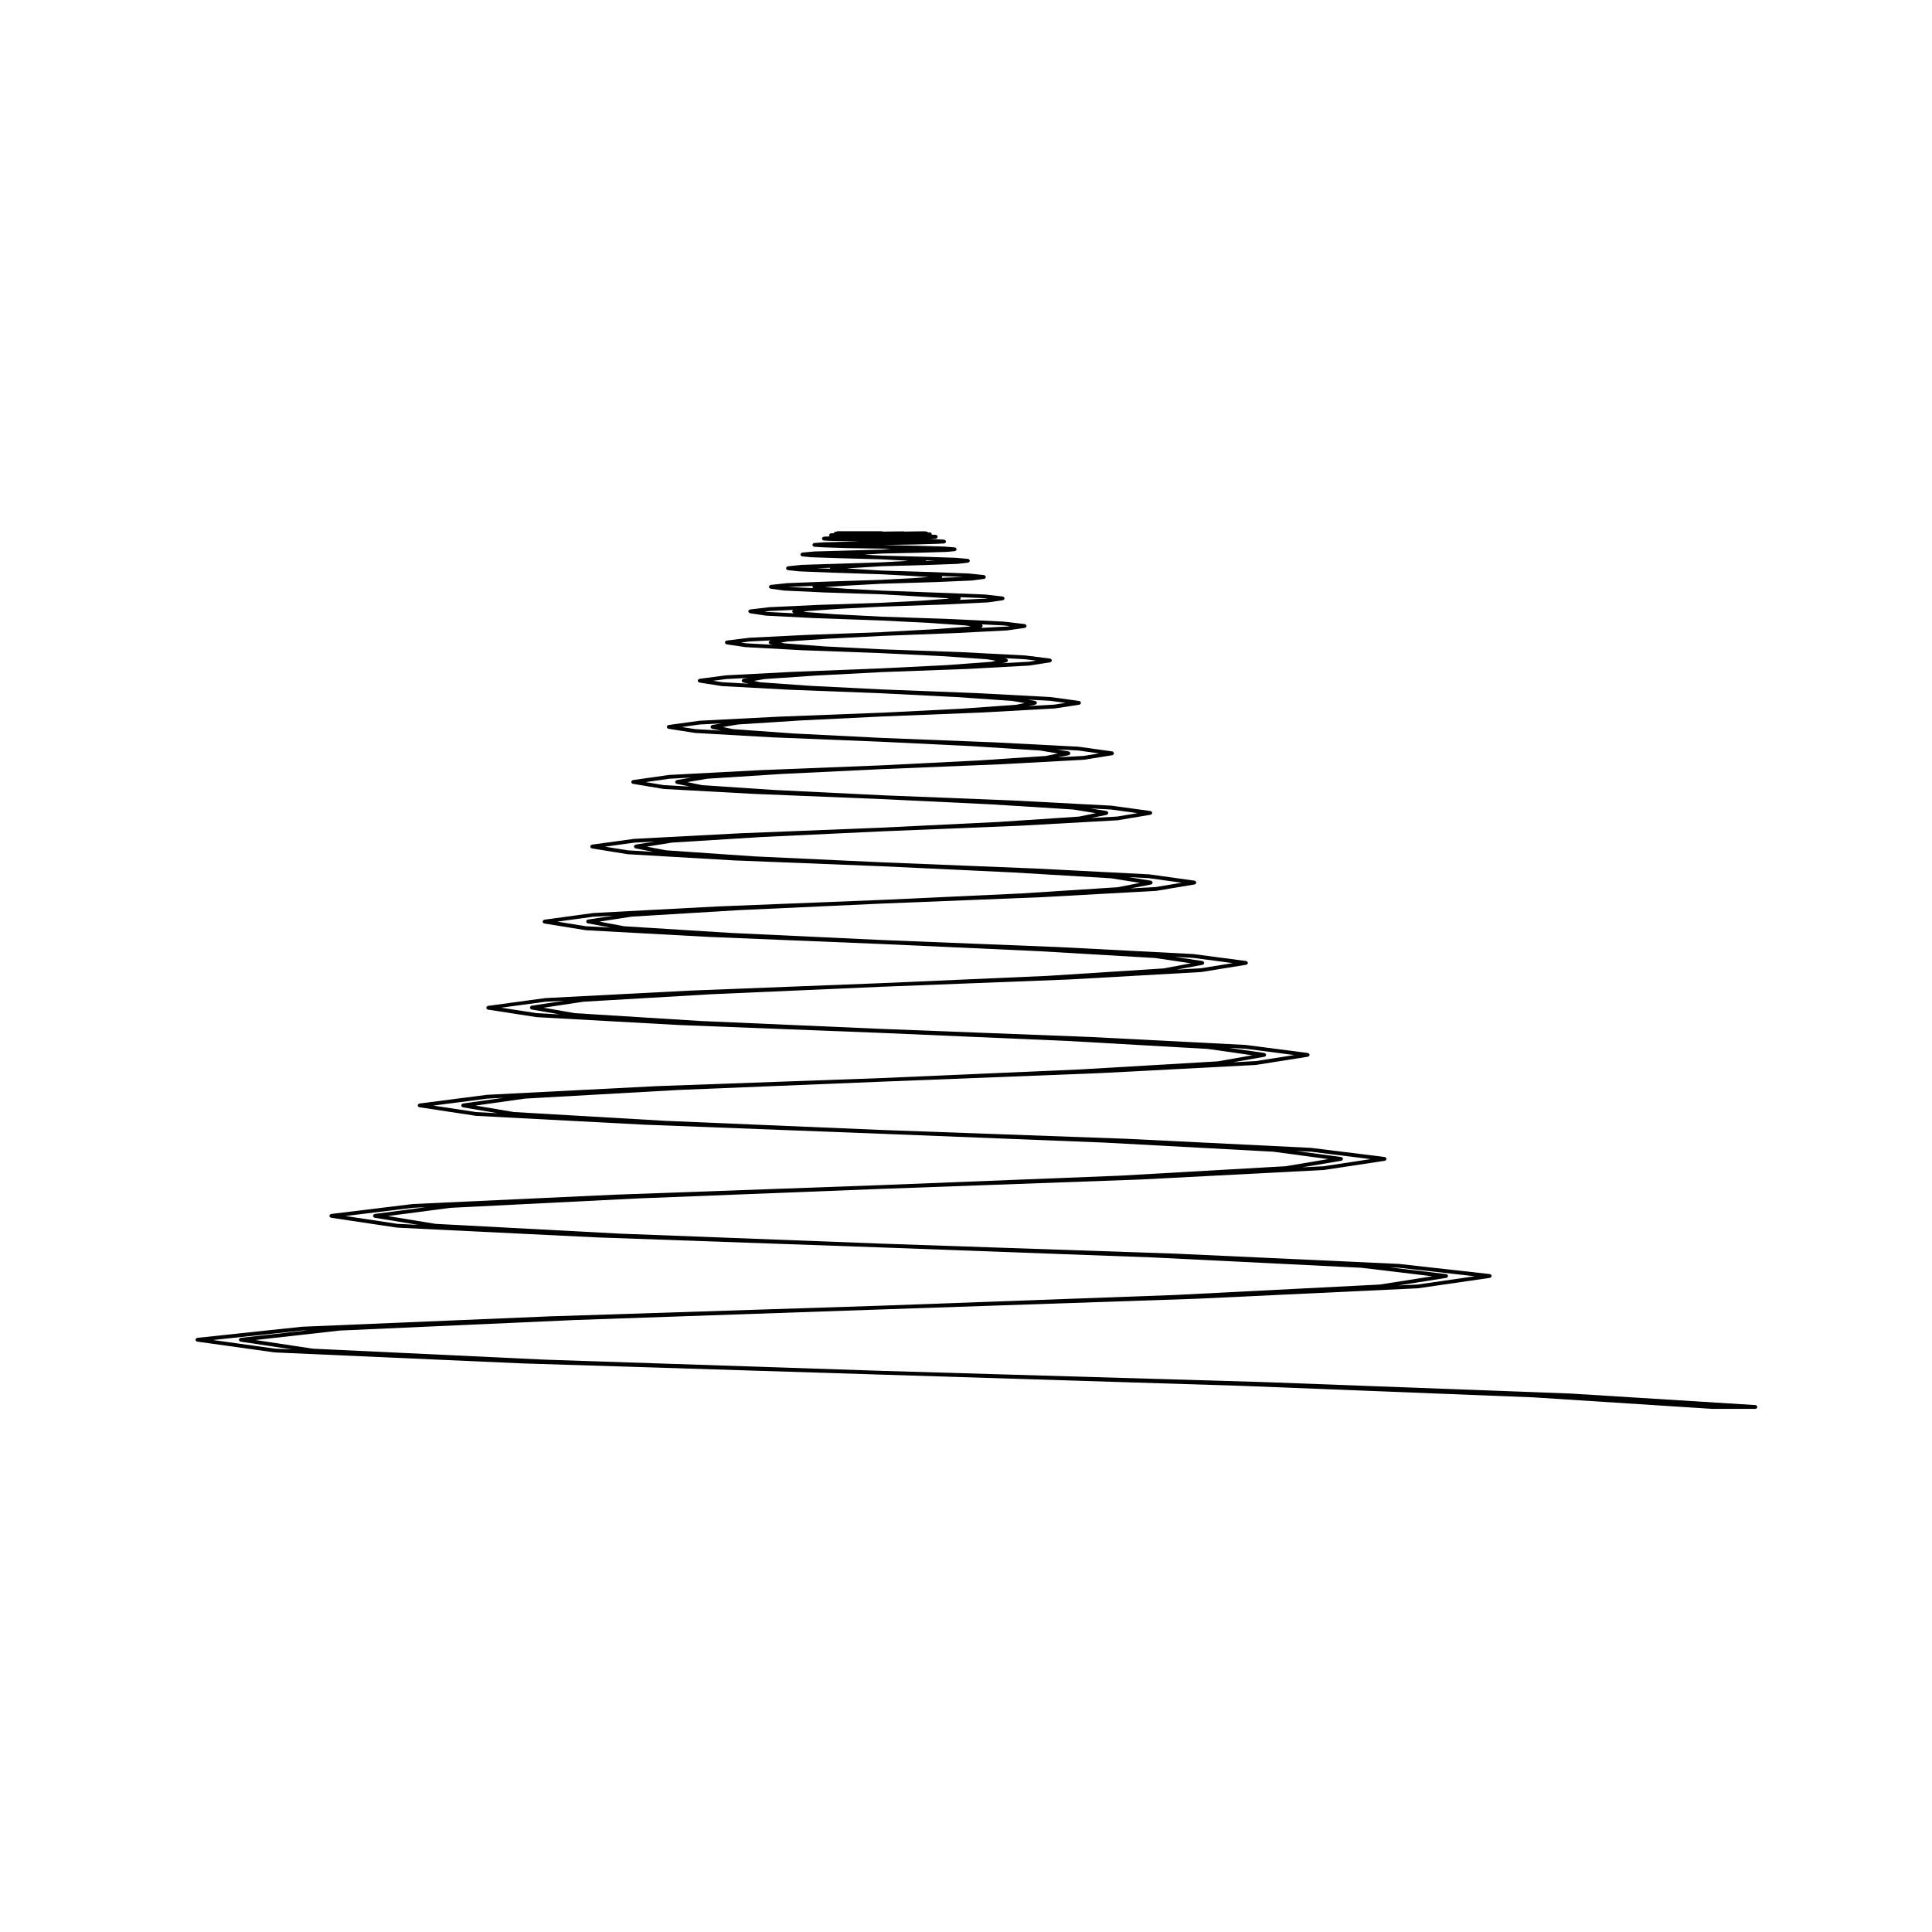<?xml version="1.0" encoding="UTF-8"?>
<!-- Uploaded to: ICON Repo, www.iconrepo.com, Generator: ICON Repo Mixer Tools -->
<svg fill="#000000" width="800px" height="800px" version="1.1" viewBox="144 144 512 512" xmlns="http://www.w3.org/2000/svg">
 <path d="m609.57 516.53c-0.051-0.055-0.117-0.07-0.188-0.098-0.051-0.023-0.086-0.066-0.141-0.074h-0.039l-48.777-3.043h-0.004s-0.004-0.004-0.012-0.004l-81.477-3.047-101.24-2.973-89.473-2.977-61.324-2.902-15.199-2.293 22.355-2.508 62.531-2.801 81.117-2.801 83.527-2.832h0.012l58.516-2.766h0.012c0.012 0 0.023 0 0.039-0.004l19.055-2.762c0.047-0.012 0.066-0.051 0.105-0.059 0.07-0.031 0.137-0.059 0.188-0.109 0.039-0.047 0.051-0.086 0.07-0.137 0.02-0.047 0.07-0.082 0.07-0.133 0.004-0.023-0.016-0.039-0.02-0.066 0-0.023 0.02-0.047 0.02-0.066-0.012-0.051-0.051-0.07-0.07-0.105-0.031-0.07-0.051-0.121-0.102-0.172-0.051-0.035-0.09-0.055-0.141-0.074-0.047-0.023-0.082-0.07-0.133-0.082l-24.016-2.684h-0.016c-0.012 0-0.012-0.004-0.02-0.004l-59.305-2.727s-0.004 0-0.004 0.004v-0.004l-77.758-2.648-0.031-0.004-69.535-2.656-48.766-2.59-12.605-2.062 16.523-2.176 49.414-2.481 64.965-2.551h0.023l68.582-2.481h0.012l48.496-2.519h0.004c0.016 0 0.023 0 0.047-0.004l16.152-2.438c0.047-0.004 0.066-0.047 0.105-0.066 0.07-0.031 0.125-0.051 0.176-0.105 0.039-0.039 0.055-0.09 0.082-0.137 0.02-0.051 0.059-0.082 0.066-0.125 0.004-0.023-0.016-0.039-0.016-0.07 0-0.02 0.02-0.039 0.016-0.07-0.004-0.051-0.055-0.082-0.074-0.121-0.02-0.055-0.039-0.102-0.082-0.141-0.051-0.051-0.105-0.07-0.176-0.102-0.039-0.012-0.066-0.055-0.105-0.059l-19.48-2.414c-0.012 0-0.012 0.004-0.02 0.004-0.004-0.004-0.012-0.012-0.02-0.012l-49.02-2.414h-0.012l-64.73-2.332h-0.02l-57.176-2.414c-0.004 0-0.004 0.004-0.004 0.004l-40.336-2.344-10.168-1.711 13.109-1.844 40.738-2.297h0.02l53.816-2.195h0.02l57.969-2.273h0.004l41.125-2.156h0.012c0.012-0.004 0.031-0.004 0.039-0.012l13.75-2.168c0.039 0 0.059-0.039 0.102-0.055 0.07-0.031 0.137-0.055 0.188-0.109 0.039-0.039 0.051-0.09 0.07-0.137 0.02-0.047 0.059-0.082 0.07-0.125 0-0.023-0.02-0.039-0.02-0.07s0.02-0.047 0.02-0.07c-0.012-0.051-0.051-0.074-0.07-0.117-0.023-0.055-0.047-0.102-0.09-0.145-0.051-0.051-0.105-0.074-0.176-0.102-0.039-0.02-0.059-0.055-0.102-0.059l-16.402-2.125c-0.012 0-0.016 0.004-0.02 0.004-0.012 0-0.012-0.012-0.02-0.012l-41.484-2.125v0l-54.957-2.125h-0.02l-47.758-2.086v0.004l-33.676-2.098-8.207-1.441 10.531-1.586 34.016-1.988h0.023l45.062-1.98h0.02l49.496-1.918h0.012l35.117-1.98h0.004 0.02 0.012c0.016-0.004 0.031-0.004 0.051-0.012l11.836-1.918c0.039-0.004 0.059-0.039 0.098-0.059 0.07-0.031 0.137-0.055 0.188-0.105 0.035-0.047 0.051-0.09 0.07-0.137 0.02-0.039 0.059-0.074 0.07-0.121 0-0.023-0.02-0.047-0.02-0.074 0-0.031 0.02-0.051 0.02-0.074-0.012-0.047-0.051-0.066-0.07-0.105-0.023-0.066-0.051-0.109-0.102-0.16-0.051-0.047-0.102-0.066-0.156-0.09-0.039-0.016-0.059-0.055-0.105-0.066l-13.961-1.84c-0.004 0-0.016 0.004-0.016 0.004-0.012 0-0.02-0.012-0.023-0.012l-35.5-1.84h-0.012l-47.016-1.879h-0.02l-40.027-1.879h-0.02l-28.277-1.77-6.539-1.223 8.516-1.32 28.496-1.727h0.02l37.836-1.738h0.016l42.457-1.699h0.012l30.148-1.668c0.031 0 0.059-0.004 0.09-0.004l10.168-1.703c0.039-0.004 0.059-0.039 0.09-0.059 0.074-0.031 0.137-0.055 0.188-0.109 0.039-0.039 0.051-0.086 0.07-0.133 0.02-0.039 0.059-0.07 0.07-0.117 0-0.031-0.02-0.051-0.02-0.082s0.02-0.051 0.02-0.082c-0.012-0.039-0.051-0.07-0.07-0.105-0.023-0.055-0.051-0.102-0.09-0.145-0.051-0.047-0.102-0.07-0.168-0.098-0.039-0.016-0.059-0.055-0.105-0.066l-11.965-1.668c-0.012 0-0.02 0.004-0.023 0.004-0.004 0-0.016-0.012-0.023-0.012l-30.496-1.562-0.004 0.004c-0.004 0-0.004-0.004-0.004-0.004l-40.316-1.629h-0.031l-33.582-1.562v0.004l-23.684-1.629-5.039-0.973 6.731-1.074 23.879-1.48h0.031l31.664-1.492 0.031-0.004 36.457-1.484h0.004l25.902-1.445h0.004c0.023 0 0.051 0 0.082-0.012l8.715-1.457c0.039-0.004 0.059-0.039 0.098-0.059 0.074-0.031 0.133-0.059 0.18-0.109 0.039-0.039 0.051-0.086 0.07-0.133 0.02-0.039 0.059-0.07 0.07-0.117 0-0.031-0.02-0.051-0.02-0.082s0.02-0.051 0.02-0.082c-0.012-0.047-0.051-0.07-0.07-0.109-0.023-0.055-0.039-0.098-0.082-0.133-0.055-0.059-0.109-0.09-0.188-0.105-0.035-0.02-0.059-0.055-0.102-0.059l-10.344-1.414c-0.004 0-0.012 0.012-0.02 0.004-0.012 0-0.012-0.012-0.02-0.012l-26.145-1.375s0 0.004-0.004 0.004l-0.004-0.004-34.605-1.379-0.031-0.004-28.051-1.375c-0.004 0-0.004 0.004-0.012 0.004l-19.629-1.309-3.879-0.797 5.285-0.902 19.906-1.27h0.031l26.348-1.273h0.023l31.285-1.281h0.012l22.207-1.199h0.012c0.012-0.004 0.031-0.004 0.047-0.012l7.473-1.199c0.039-0.012 0.059-0.051 0.098-0.059 0.074-0.031 0.133-0.059 0.18-0.117 0.039-0.039 0.055-0.082 0.082-0.125 0.02-0.051 0.059-0.082 0.066-0.125 0.004-0.031-0.02-0.051-0.02-0.074 0-0.023 0.023-0.047 0.016-0.074-0.004-0.039-0.047-0.066-0.059-0.102-0.031-0.07-0.051-0.117-0.105-0.168-0.047-0.047-0.098-0.07-0.156-0.09-0.039-0.02-0.066-0.059-0.105-0.066l-8.855-1.238c-0.012-0.004-0.016 0.004-0.02 0.004-0.012 0-0.02-0.012-0.023-0.012l-22.418-1.164s0 0.004-0.004 0.004l-0.004-0.004-29.699-1.168h-0.02l-23.199-1.168v0.004l-16.273-1.168-2.695-0.551 3.965-0.68 16.473-1.059h0.02l21.719-1.062h0.02l26.758-1.062c0.004 0 0.004-0.004 0.012-0.004l18.957-1.059h0.004c0.004 0 0.012-0.004 0.02-0.004h0.004 0.051l6.449-0.992c0.039 0 0.059-0.039 0.098-0.055 0.074-0.023 0.137-0.055 0.191-0.109 0.035-0.039 0.051-0.086 0.07-0.137 0.02-0.039 0.059-0.07 0.07-0.117 0-0.031-0.02-0.051-0.02-0.082 0-0.023 0.02-0.039 0.02-0.07-0.012-0.047-0.051-0.07-0.07-0.105-0.02-0.059-0.039-0.105-0.09-0.156-0.051-0.059-0.105-0.082-0.18-0.105-0.035-0.016-0.055-0.051-0.098-0.055l-7.617-1.031c-0.004 0-0.012 0.012-0.02 0.004-0.012 0-0.012-0.012-0.02-0.012l-19.172-1.023s0 0.004-0.004 0.004l-0.004-0.004-25.406-0.992h-0.02l-18.953-0.953v0.004l-13.312-0.953-1.715-0.363 2.848-0.484 13.422-0.918h0.031l17.68-0.926h0.016l22.859-0.848h0.012l16.156-0.887h0.031c0.02 0 0.035-0.004 0.051-0.012l5.422-0.848c0.039-0.012 0.066-0.051 0.102-0.059 0.07-0.031 0.137-0.059 0.188-0.117 0.039-0.039 0.051-0.09 0.07-0.137s0.059-0.074 0.07-0.121c0-0.023-0.02-0.047-0.02-0.07 0-0.023 0.02-0.047 0.02-0.074-0.012-0.051-0.051-0.082-0.07-0.121-0.031-0.047-0.039-0.098-0.082-0.133-0.051-0.059-0.117-0.09-0.195-0.105-0.039-0.016-0.059-0.051-0.098-0.055l-6.484-0.812c-0.004 0-0.012 0.004-0.016 0.004-0.012-0.004-0.012-0.012-0.02-0.012l-16.363-0.855s0 0.004-0.004 0.004c-0.004 0-0.004-0.004-0.004-0.004l-21.617-0.777h-0.02l-15.301-0.777h-0.02l-10.629-0.812-0.867-0.188 1.785-0.301 10.844-0.742h0.023l14.168-0.734 19.402-0.746h0.012l13.75-0.711h0.004c0.016 0 0.023 0 0.039-0.004l4.641-0.672c0.039-0.004 0.07-0.047 0.105-0.066 0.074-0.031 0.133-0.051 0.18-0.105 0.039-0.039 0.055-0.09 0.082-0.137 0.02-0.051 0.059-0.082 0.066-0.125 0.004-0.031-0.016-0.039-0.016-0.066 0-0.023 0.02-0.047 0.016-0.07-0.004-0.055-0.055-0.086-0.074-0.133-0.02-0.047-0.039-0.098-0.082-0.133-0.047-0.055-0.105-0.074-0.176-0.102-0.039-0.016-0.066-0.059-0.105-0.066l-5.492-0.641c-0.012 0-0.012 0.004-0.02 0.004-0.004-0.004-0.012-0.012-0.02-0.012l-13.887-0.676h-0.004l-18.395-0.637h-0.016l-12.188-0.621h-0.02l-8.359-0.637-0.242-0.059 1.082-0.18 8.504-0.594h0.031l11.117-0.57h0.02l16.414-0.559h0.012l11.688-0.57c0.016 0 0.031 0 0.047-0.004l3.894-0.562c0.047-0.012 0.066-0.051 0.105-0.059 0.07-0.031 0.137-0.059 0.188-0.109 0.039-0.047 0.051-0.09 0.07-0.141 0.02-0.047 0.066-0.082 0.07-0.125 0-0.02-0.02-0.039-0.02-0.059 0-0.031 0.02-0.047 0.02-0.07-0.012-0.051-0.051-0.07-0.07-0.109-0.031-0.066-0.051-0.109-0.102-0.16-0.051-0.039-0.098-0.059-0.145-0.086-0.051-0.02-0.082-0.066-0.125-0.07l-4.68-0.527c-0.004 0-0.012 0.004-0.016 0.004-0.012 0-0.016-0.012-0.02-0.012l-11.758-0.457h-0.004l-15.578-0.57-9.352-0.492h-0.02l-5.75-0.449 0.031-0.004 6.523-0.418h0.02 0.016l8.434-0.465h0.09 0.012 0.016l13.855-0.422h0.012l9.883-0.422h0.004c0.012 0 0.023 0 0.039-0.004l3.293-0.43c0.039-0.004 0.066-0.047 0.102-0.059 0.082-0.031 0.141-0.051 0.195-0.105 0.039-0.039 0.051-0.09 0.07-0.137 0.02-0.047 0.07-0.09 0.07-0.137 0.004-0.023-0.016-0.039-0.016-0.059 0-0.023 0.016-0.039 0.016-0.059-0.012-0.051-0.051-0.082-0.07-0.117-0.023-0.066-0.039-0.117-0.09-0.168-0.047-0.039-0.102-0.059-0.145-0.082-0.047-0.02-0.086-0.07-0.137-0.082l-3.977-0.422h-0.016c-0.004 0-0.012-0.004-0.016-0.004l-9.961-0.383v0l-13.121-0.395h-0.027l-0.066-0.004-6.926-0.414h-0.004l-2.297-0.172 2.969-0.172h0.004 0.031l6.238-0.383 0.055-0.004h0.012 0.016l11.73-0.316h0.012l8.289-0.312h0.012c0.012 0 0.02 0 0.031-0.004l2.766-0.324c0.051-0.004 0.07-0.047 0.105-0.059 0.074-0.031 0.141-0.055 0.195-0.105 0.039-0.047 0.051-0.098 0.07-0.141 0.02-0.047 0.07-0.09 0.07-0.145 0.004-0.02-0.012-0.031-0.016-0.051 0-0.02 0.016-0.031 0.016-0.051-0.004-0.051-0.051-0.082-0.07-0.121-0.031-0.066-0.047-0.121-0.102-0.172-0.051-0.051-0.102-0.059-0.168-0.09-0.039-0.016-0.07-0.059-0.121-0.059l-3.332-0.289c-0.004 0-0.012 0.012-0.012 0.004-0.012 0-0.012-0.004-0.016-0.004l-8.434-0.281h-0.004l-11.023-0.289h-0.016-0.004-0.012l-0.051-0.004-4.586-0.258 0.156-0.012h0.035l4.402-0.277 0.039-0.004h0.012 0.012l9.898-0.211 7.055-0.215h0.031l2.332-0.207c0.051-0.012 0.082-0.051 0.117-0.059 0.074-0.031 0.141-0.051 0.195-0.105 0.039-0.039 0.051-0.09 0.07-0.145 0.031-0.051 0.07-0.09 0.082-0.145 0-0.02-0.016-0.031-0.02-0.047 0-0.016 0.02-0.023 0.02-0.047-0.012-0.059-0.055-0.098-0.082-0.145-0.023-0.051-0.035-0.105-0.082-0.145-0.051-0.059-0.117-0.082-0.195-0.105-0.039-0.016-0.07-0.055-0.105-0.055l-2.805-0.215h-0.02v-0.004l-7.082-0.211h-0.004l-9.043-0.207 8.082-0.125h0.012l5.984-0.176h0.012l2.055-0.105c0.051 0 0.082-0.047 0.125-0.059 0.07-0.031 0.145-0.047 0.195-0.102 0.047-0.039 0.051-0.102 0.074-0.152 0.023-0.051 0.074-0.105 0.074-0.16 0-0.012-0.012-0.02-0.012-0.031 0-0.012 0.016-0.02 0.016-0.031-0.004-0.07-0.055-0.117-0.086-0.176-0.023-0.051-0.031-0.105-0.066-0.137-0.055-0.059-0.133-0.082-0.211-0.105-0.047-0.012-0.07-0.051-0.117-0.051l-0.023-0.004h-0.004-0.012l-2.371-0.141s0 0.004-0.004 0.004-0.004-0.004-0.012-0.004l-1.371-0.031 1.566-0.102h0.012 0.004 0.023c0.051-0.004 0.082-0.047 0.117-0.059 0.082-0.031 0.156-0.047 0.215-0.105 0.035-0.035 0.039-0.098 0.059-0.141 0.031-0.059 0.082-0.105 0.086-0.18 0-0.012-0.012-0.016-0.012-0.023 0-0.012 0.004-0.016 0.004-0.02 0-0.07-0.051-0.117-0.082-0.172-0.02-0.055-0.031-0.109-0.07-0.152-0.059-0.059-0.137-0.082-0.215-0.102-0.047-0.016-0.07-0.051-0.117-0.055l-1.113-0.035c0.012-0.039 0.039-0.059 0.039-0.102 0 0-0.004-0.004-0.004-0.012 0-0.004 0.004-0.012 0.004-0.012-0.004-0.09-0.059-0.152-0.102-0.223-0.023-0.035-0.023-0.086-0.059-0.109-0.09-0.09-0.207-0.145-0.344-0.145h-0.504c-0.102-0.117-0.227-0.211-0.383-0.211h-0.156c-0.059-0.023-0.102-0.07-0.168-0.07h-1.559-0.012l-4.004 0.066c-0.059-0.02-0.102-0.066-0.168-0.066h-0.004l-5.531 0.07-0.004-0.031-0.039-0.016c-0.051-0.023-0.102 0-0.145-0.012-0.039-0.012-0.07-0.047-0.105-0.047-0.004 0-0.012 0.004-0.02 0.004-0.004 0-0.012-0.004-0.02-0.004h-11.613c-0.133 0-0.246 0.055-0.332 0.137h-0.238c-0.07 0-0.117 0.047-0.176 0.074-0.051 0.023-0.109 0.023-0.156 0.07-0.07 0.066-0.102 0.156-0.121 0.258l-0.762 0.023c-0.051 0.004-0.082 0.047-0.117 0.055-0.09 0.023-0.168 0.039-0.227 0.105-0.031 0.031-0.031 0.074-0.051 0.109-0.039 0.07-0.09 0.137-0.098 0.223 0 0.004 0.004 0.012 0.004 0.016s-0.004 0.012-0.004 0.016c0.004 0.082 0.055 0.133 0.09 0.203 0.016 0.031 0.016 0.066 0.035 0.09l-1.527 0.074c-0.039 0.004-0.07 0.039-0.105 0.055-0.086 0.02-0.156 0.031-0.223 0.102-0.047 0.051-0.055 0.109-0.082 0.176-0.02 0.051-0.07 0.09-0.07 0.145 0 0.012 0.004 0.012 0.004 0.02 0 0.012-0.012 0.02-0.012 0.031 0.004 0.082 0.055 0.125 0.086 0.188 0.023 0.051 0.031 0.102 0.066 0.137 0.055 0.059 0.133 0.074 0.211 0.102 0.039 0.016 0.07 0.055 0.117 0.059h0.023 0.004 0.012l1.867 0.105h0.02l5.562 0.105 1.926 0.047-2.766 0.047h-0.004l-6.523 0.176s-0.004 0.004-0.012 0.004c0 0 0-0.004-0.012-0.004l-2.59 0.176h-0.031c-0.051 0.004-0.074 0.047-0.117 0.059-0.074 0.031-0.145 0.047-0.207 0.102-0.039 0.047-0.047 0.102-0.07 0.156-0.031 0.051-0.07 0.098-0.082 0.156 0 0.012 0.012 0.02 0.012 0.031 0 0.02-0.012 0.023-0.012 0.039 0.012 0.066 0.055 0.105 0.082 0.16 0.031 0.055 0.031 0.105 0.07 0.141 0.059 0.059 0.137 0.082 0.215 0.105 0.039 0.012 0.066 0.051 0.105 0.051l0.031 0.004h0.004l2.16 0.141h0.012 0.004l6.484 0.211h0.012l9.152 0.141h0.004 0.012 0.039l2.402 0.137-2.453 0.125-10.223 0.281-7.684 0.215c-0.012 0-0.012 0.004-0.02 0.004h-0.016l-3.117 0.289c-0.047 0-0.074 0.039-0.109 0.059-0.07 0.02-0.121 0.039-0.176 0.09-0.051 0.051-0.07 0.109-0.102 0.176-0.02 0.051-0.059 0.082-0.07 0.125 0 0.02 0.02 0.031 0.02 0.051 0 0.016-0.02 0.031-0.02 0.047 0.012 0.066 0.055 0.105 0.082 0.152 0.02 0.051 0.031 0.102 0.07 0.137 0.055 0.059 0.125 0.082 0.203 0.105 0.039 0.012 0.066 0.051 0.105 0.059l2.625 0.246h0.031l7.582 0.246h0.004l10.82 0.289 5.316 0.289h0.031l1.656 0.105-1.047 0.09s0-0.004-0.004-0.004l-5.949 0.316-12.105 0.387-9.133 0.289c-0.012 0.004-0.02 0.004-0.039 0.004l-3.613 0.383c-0.09 0.012-0.145 0.07-0.211 0.117-0.016 0.012-0.035 0.016-0.055 0.031-0.066 0.055-0.102 0.117-0.121 0.207-0.016 0.039-0.055 0.059-0.066 0.102 0 0.02 0.02 0.031 0.02 0.051 0 0.02-0.02 0.039-0.02 0.059 0.012 0.059 0.055 0.098 0.082 0.145 0.02 0.051 0.031 0.098 0.07 0.133 0.055 0.055 0.121 0.082 0.195 0.105 0.039 0.02 0.066 0.059 0.105 0.059l3.047 0.324h0.031l9.035 0.352h0.004l12.777 0.422 7.367 0.395h0.023l4.996 0.332-4.293 0.316h-0.023l-8.074 0.422-14.305 0.465h-0.004l-10.832 0.422c-0.012 0-0.012 0.004-0.02 0.004h-0.02l-4.254 0.465c-0.055 0.004-0.09 0.051-0.137 0.07-0.051 0.031-0.09 0.039-0.137 0.082-0.051 0.051-0.074 0.105-0.102 0.176-0.02 0.039-0.059 0.059-0.07 0.105 0 0.02 0.02 0.039 0.02 0.059-0.004 0.02-0.023 0.039-0.02 0.059 0 0.059 0.051 0.09 0.07 0.137s0.031 0.102 0.07 0.137c0.055 0.059 0.117 0.082 0.188 0.105 0.039 0.02 0.059 0.059 0.105 0.066l3.543 0.492c0.012 0.004 0.023 0.004 0.039 0.004l10.734 0.504h0.004l15.098 0.492h0.113l9.684 0.57h0.031 0.004l7.5 0.453 0.609 0.105-7.203 0.555h-0.02l-10.695 0.559h-0.012l-16.914 0.57h-0.012l-12.82 0.598c-0.004 0-0.012 0.004-0.02 0.012l-0.012-0.004-5.109 0.598c-0.047 0.004-0.07 0.051-0.109 0.066-0.066 0.023-0.109 0.047-0.16 0.098-0.051 0.039-0.07 0.09-0.09 0.145-0.02 0.051-0.07 0.07-0.074 0.117-0.004 0.031 0.016 0.051 0.016 0.07 0 0.031-0.02 0.039-0.016 0.07 0.004 0.051 0.047 0.082 0.066 0.121 0.023 0.055 0.039 0.105 0.082 0.141 0.051 0.059 0.105 0.082 0.176 0.105 0.039 0.02 0.059 0.059 0.105 0.066l4.254 0.641c0.012 0.004 0.031 0.004 0.039 0.004h0.012l12.711 0.641h0.012l17.859 0.641h0.02l12.617 0.637h0.02l9.613 0.672 1.309 0.211-0.438 0.102-9.527 0.711h-0.004l-13.457 0.734-0.121 0.004h-0.012l-0.023 0.016-19.957 0.734-15.094 0.746c-0.004 0-0.012 0.004-0.02 0.012-0.004 0-0.012-0.004-0.016-0.004l-5.984 0.742c-0.051 0.004-0.082 0.051-0.117 0.07-0.059 0.023-0.105 0.047-0.156 0.086-0.051 0.051-0.07 0.102-0.098 0.156-0.02 0.039-0.066 0.07-0.07 0.117-0.004 0.02 0.016 0.039 0.016 0.07 0 0.02-0.02 0.039-0.016 0.066 0.004 0.051 0.047 0.086 0.066 0.121 0.023 0.055 0.039 0.102 0.082 0.141 0.051 0.055 0.105 0.086 0.176 0.109 0.039 0.012 0.059 0.051 0.105 0.059l4.988 0.742c0.031 0.004 0.051 0.004 0.082 0.004l14.957 0.816h0.012l21.059 0.777h0.012l15.871 0.777h0.02l12.082 0.852 2.301 0.379-1.281 0.289-11.922 0.887-0.004-0.004-17.074 0.848-0.02 0.004-23.426 0.922h-0.004l-17.781 0.922c-0.004 0-0.016 0.012-0.023 0.012 0 0-0.012-0.004-0.016-0.004l-7.019 0.922c-0.047 0.004-0.066 0.039-0.102 0.059-0.074 0.023-0.133 0.051-0.18 0.102-0.039 0.051-0.059 0.098-0.086 0.145-0.016 0.047-0.059 0.07-0.066 0.117-0.012 0.023 0.016 0.047 0.016 0.07 0 0.031-0.023 0.051-0.02 0.074 0.004 0.055 0.047 0.086 0.066 0.121 0.031 0.051 0.039 0.102 0.074 0.137 0.055 0.059 0.109 0.086 0.191 0.109 0.031 0.016 0.051 0.055 0.09 0.055l5.926 0.926c0.016 0.004 0.031 0.012 0.051 0.012h0.031l17.574 0.953h0.012l24.707 0.953h0.012l19.629 0.992h0.02l14.879 1.02 3.367 0.574-2.168 0.449-14.723 1.059-21.008 1.062-0.023-0.012-27.461 1.062-20.762 1.062c-0.012 0-0.02 0.012-0.023 0.012-0.004 0-0.016-0.004-0.023-0.004l-8.219 1.137c-0.039 0.004-0.059 0.039-0.09 0.055-0.082 0.023-0.141 0.055-0.195 0.109-0.035 0.039-0.051 0.086-0.07 0.133-0.02 0.047-0.066 0.074-0.07 0.121-0.012 0.023 0.016 0.047 0.016 0.07 0 0.031-0.023 0.051-0.02 0.082 0.004 0.051 0.047 0.082 0.066 0.117 0.023 0.051 0.039 0.102 0.082 0.137 0.051 0.059 0.109 0.09 0.188 0.109 0.031 0.016 0.051 0.055 0.09 0.055l6.949 1.094c0.016 0.004 0.031 0.012 0.051 0.012h0.004 0.023l20.516 1.168h0.012l28.949 1.168h0.02l23.949 1.168h0.02l18.066 1.16 4.676 0.785-3.266 0.66-17.93 1.199c-0.004 0-0.004-0.004-0.012-0.004l-25.504 1.281-0.02 0.004-32.109 1.27h-0.004l-24.227 1.273c-0.004 0-0.016 0.012-0.023 0.012-0.012 0.004-0.012-0.004-0.02-0.004l-9.531 1.352c-0.047 0.004-0.066 0.047-0.102 0.059-0.07 0.023-0.121 0.051-0.172 0.102-0.047 0.051-0.066 0.098-0.09 0.145-0.02 0.039-0.059 0.07-0.07 0.105 0 0.031 0.02 0.051 0.02 0.082s-0.023 0.051-0.02 0.082c0.012 0.051 0.051 0.082 0.07 0.117 0.02 0.051 0.031 0.098 0.07 0.133 0.051 0.059 0.109 0.086 0.188 0.109 0.031 0.02 0.051 0.055 0.09 0.059l8.082 1.352c0.031 0.012 0.055 0.012 0.082 0.012h0.004l23.992 1.309h0.004l33.77 1.375h0.02l28.867 1.387h0.031l21.824 1.371 6.012 0.973-4.438 0.902-21.617 1.445v-0.004l-30.684 1.492h-0.023l-37.418 1.492h-0.004l-28.234 1.484c-0.004 0-0.016 0.012-0.023 0.012-0.004 0.004-0.012-0.004-0.02-0.004l-11.09 1.527c-0.047 0.012-0.07 0.051-0.105 0.07-0.059 0.02-0.102 0.039-0.145 0.082-0.051 0.055-0.082 0.105-0.105 0.176-0.016 0.035-0.055 0.055-0.059 0.102-0.012 0.023 0.016 0.047 0.016 0.07 0 0.031-0.023 0.051-0.02 0.082 0.004 0.051 0.047 0.082 0.066 0.117 0.023 0.051 0.039 0.098 0.074 0.137 0.055 0.059 0.109 0.086 0.191 0.109 0.031 0.016 0.051 0.055 0.09 0.055l9.465 1.527h0.051 0.012s0.012 0.004 0.02 0.004l27.918 1.629h0.012l39.344 1.562h0.012l34.578 1.629h0.02 0.004l26.148 1.559 7.664 1.219-5.836 1.148-25.875 1.668c-0.004 0-0.004-0.004-0.004-0.004l-36.699 1.699h-0.016l-43.59 1.738v0.004s0-0.004-0.004-0.004l-32.844 1.734c-0.012 0-0.012 0.012-0.02 0.012-0.012 0-0.016-0.004-0.02-0.004l-12.969 1.773c-0.051 0.012-0.074 0.051-0.117 0.07-0.051 0.023-0.09 0.039-0.133 0.082-0.055 0.051-0.086 0.105-0.109 0.176-0.016 0.031-0.055 0.051-0.059 0.098-0.012 0.023 0.016 0.047 0.016 0.074 0 0.031-0.023 0.051-0.02 0.082 0.004 0.051 0.047 0.082 0.066 0.117 0.023 0.051 0.039 0.102 0.074 0.137 0.055 0.055 0.109 0.082 0.188 0.105 0.035 0.02 0.055 0.055 0.098 0.059l10.984 1.773c0.031 0.012 0.055 0.012 0.082 0.012h0.004l32.562 1.773h0.004l45.805 1.879h0.035l41.238 1.879h0.02 0.004l31.172 1.832 9.48 1.402-7.273 1.359-30.879 1.98s0-0.004-0.004-0.004l-43.75 1.918h-0.02l-50.809 1.98h-0.012l-38.363 1.988c-0.012 0-0.012 0.012-0.02 0.012-0.012 0.004-0.016-0.004-0.02-0.004l-15.164 2.055c-0.039 0.004-0.059 0.039-0.098 0.059-0.074 0.02-0.125 0.047-0.18 0.102-0.039 0.051-0.059 0.102-0.09 0.156-0.016 0.039-0.055 0.066-0.059 0.105-0.012 0.031 0.016 0.047 0.016 0.07 0 0.031-0.023 0.051-0.02 0.082 0.004 0.051 0.047 0.082 0.066 0.117 0.031 0.055 0.039 0.102 0.082 0.137 0.051 0.059 0.109 0.09 0.188 0.109 0.039 0.016 0.055 0.055 0.098 0.055l12.82 1.98c0.016 0.004 0.035 0.012 0.051 0.012h0.004 0.02 0.004l37.941 2.098h0.004l53.543 2.086h0.02l49.168 2.125h0.02 0.004l37.23 2.121 11.75 1.676-9.164 1.613-36.781 2.156c-0.004 0-0.004-0.004-0.004-0.004l-52.215 2.273-59.66 2.141v0.004-0.004l-45.023 2.301c-0.012 0-0.012 0.012-0.02 0.012-0.012 0-0.012-0.004-0.02-0.004l-17.852 2.301c-0.039 0.004-0.059 0.039-0.09 0.051-0.086 0.031-0.145 0.051-0.207 0.117-0.039 0.039-0.051 0.082-0.07 0.125-0.02 0.047-0.066 0.082-0.07 0.125-0.012 0.023 0.016 0.047 0.016 0.07-0.004 0.031-0.023 0.047-0.02 0.07 0.004 0.055 0.047 0.09 0.066 0.125 0.031 0.051 0.039 0.102 0.082 0.137 0.051 0.059 0.109 0.086 0.188 0.109 0.035 0.016 0.055 0.055 0.098 0.055l14.918 2.262c0.016 0.004 0.023 0.004 0.047 0.012h0.004l44.598 2.344h0.004l62.926 2.414h0.027l58.938 2.332 44.77 2.414 14.641 1.961-11.309 1.891-44.188 2.519c-0.004 0-0.004-0.004-0.012-0.004l-62.84 2.481-0.031 0.004-70.676 2.543h-0.004l-53.664 2.481c-0.012 0-0.012 0.012-0.02 0.012-0.012 0-0.012-0.004-0.02-0.004l-21.508 2.625c-0.055 0.004-0.086 0.055-0.121 0.074-0.059 0.02-0.102 0.039-0.145 0.082-0.051 0.051-0.07 0.102-0.102 0.168-0.02 0.039-0.059 0.059-0.07 0.105 0 0.02 0.02 0.039 0.02 0.07 0 0.02-0.02 0.039-0.02 0.066 0.004 0.055 0.051 0.086 0.07 0.121 0.02 0.055 0.031 0.102 0.07 0.141 0.051 0.055 0.117 0.086 0.188 0.109 0.039 0.012 0.059 0.051 0.102 0.059l17.508 2.625c0.012 0.004 0.031 0.004 0.039 0.004h0.012l53.098 2.59h0.012l75.25 2.656h0.031l72.008 2.656 55.047 2.727h0.012l18.844 2.254-13.934 2.191-54.23 2.766-77.746 2.832-86.934 2.801-0.027-0.012-66.773 2.801c-0.012 0-0.012 0.004-0.02 0.004h-0.012l-27.668 2.941c-0.047 0-0.07 0.047-0.105 0.059-0.07 0.031-0.125 0.047-0.176 0.102-0.047 0.039-0.059 0.098-0.09 0.145-0.02 0.051-0.059 0.082-0.07 0.125 0 0.02 0.02 0.039 0.02 0.059-0.004 0.02-0.023 0.039-0.02 0.059 0 0.059 0.051 0.09 0.07 0.137 0.02 0.047 0.031 0.102 0.07 0.137 0.051 0.059 0.117 0.082 0.188 0.105 0.039 0.02 0.059 0.059 0.105 0.066l20.547 2.863c0.012 0.004 0.031 0.004 0.039 0.004h0.004l65.57 2.906h0.012l95.211 2.977h0.039l95.426 2.973 77.223 3.047h0.02l47.262 3.043c0.012 0.004 0.02 0.004 0.031 0.004h11.582c0.137 0 0.258-0.055 0.348-0.141 0.035-0.039 0.035-0.09 0.066-0.133 0.035-0.066 0.09-0.117 0.09-0.195v-0.016c0-0.012 0.004-0.012 0.004-0.02 0-0.07-0.051-0.117-0.074-0.176-0.027-0.051-0.039-0.109-0.074-0.148zm-392.68-15.121-16.453-2.289 23.566-2.508 1.57-0.07-17.82 2.004c-0.051 0-0.082 0.051-0.121 0.07-0.055 0.02-0.105 0.039-0.152 0.082-0.051 0.051-0.07 0.105-0.102 0.168-0.02 0.039-0.059 0.07-0.07 0.105 0 0.031 0.02 0.047 0.02 0.07 0 0.02-0.023 0.039-0.02 0.066 0 0.055 0.051 0.086 0.07 0.133 0.02 0.047 0.031 0.102 0.07 0.137 0.051 0.059 0.109 0.082 0.188 0.105 0.039 0.02 0.059 0.059 0.102 0.066l13.703 2.062zm310.43-18.762c0.039-0.012 0.059-0.051 0.102-0.059 0.07-0.031 0.125-0.059 0.18-0.117 0.035-0.039 0.055-0.09 0.074-0.137 0.02-0.047 0.059-0.082 0.066-0.125 0.004-0.02-0.016-0.039-0.02-0.07 0-0.02 0.023-0.039 0.016-0.07-0.004-0.051-0.051-0.082-0.07-0.117-0.02-0.051-0.039-0.102-0.082-0.137-0.051-0.059-0.117-0.086-0.191-0.105-0.035-0.012-0.055-0.051-0.098-0.055l-15.074-1.805 2.5 0.117 20.102 2.254-15.145 2.191-5.109 0.242zm-277.97-14.316-13.805-2.074 17.785-2.168 3.492-0.16-13.543 1.785c-0.051 0.004-0.074 0.051-0.117 0.07-0.055 0.023-0.098 0.047-0.141 0.086-0.051 0.051-0.082 0.102-0.105 0.168-0.016 0.039-0.055 0.059-0.059 0.102-0.012 0.031 0.016 0.051 0.016 0.074 0 0.023-0.023 0.047-0.02 0.074 0.004 0.051 0.047 0.082 0.066 0.117 0.02 0.055 0.039 0.102 0.082 0.137 0.051 0.059 0.105 0.09 0.176 0.117 0.039 0.012 0.059 0.051 0.102 0.059l11.527 1.883zm250.13-16.719c0.039-0.004 0.059-0.039 0.098-0.059 0.074-0.031 0.133-0.059 0.18-0.105 0.039-0.047 0.051-0.09 0.074-0.137 0.016-0.051 0.055-0.074 0.066-0.121 0-0.023-0.02-0.047-0.02-0.074 0-0.031 0.02-0.051 0.02-0.082-0.012-0.047-0.051-0.07-0.07-0.105-0.031-0.059-0.051-0.102-0.09-0.145-0.051-0.051-0.105-0.07-0.176-0.102-0.035-0.016-0.059-0.055-0.102-0.059l-11.941-1.598 3.91 0.191h0.004l15.801 1.961-12.496 1.891-5.656 0.293zm-229.32-12.902-11.324-1.719 14.262-1.84 4.352-0.227-10.797 1.527c-0.047 0.012-0.07 0.051-0.105 0.059-0.059 0.031-0.105 0.051-0.145 0.098-0.055 0.051-0.082 0.105-0.105 0.16-0.016 0.039-0.055 0.059-0.059 0.102-0.012 0.031 0.016 0.051 0.016 0.082s-0.023 0.051-0.02 0.082c0.004 0.051 0.047 0.082 0.066 0.117 0.02 0.051 0.039 0.098 0.074 0.133 0.055 0.059 0.109 0.086 0.18 0.109 0.039 0.02 0.059 0.055 0.102 0.059l9.25 1.566zm208.95-14.66c0.039-0.004 0.059-0.039 0.102-0.059 0.07-0.031 0.125-0.059 0.176-0.109 0.039-0.047 0.051-0.086 0.074-0.133 0.016-0.039 0.055-0.07 0.066-0.117 0.004-0.031-0.02-0.051-0.02-0.082s0.02-0.051 0.02-0.082c-0.012-0.047-0.051-0.066-0.07-0.102-0.023-0.07-0.051-0.117-0.102-0.16-0.051-0.047-0.09-0.066-0.145-0.086-0.039-0.02-0.07-0.059-0.109-0.07l-9.453-1.352 4.465 0.227 12.887 1.672-10.23 1.605-6.051 0.316zm-192.91-11.555-9.367-1.445 11.684-1.582 5.047-0.266-8.707 1.32c-0.047 0.012-0.07 0.051-0.105 0.07-0.055 0.02-0.102 0.039-0.137 0.086-0.059 0.051-0.086 0.102-0.109 0.16-0.016 0.039-0.055 0.059-0.066 0.102 0 0.031 0.02 0.051 0.02 0.082s-0.023 0.055-0.02 0.086c0.012 0.047 0.051 0.074 0.07 0.109 0.02 0.051 0.031 0.09 0.07 0.133 0.051 0.055 0.105 0.086 0.188 0.109 0.031 0.02 0.051 0.055 0.09 0.059l7.527 1.324zm176.52-12.816c0.035-0.012 0.051-0.039 0.09-0.059 0.07-0.031 0.125-0.059 0.176-0.117 0.039-0.039 0.051-0.082 0.074-0.125 0.016-0.039 0.055-0.07 0.066-0.117 0.004-0.031-0.02-0.051-0.02-0.086 0-0.031 0.02-0.055 0.016-0.086-0.004-0.039-0.047-0.059-0.066-0.102-0.023-0.059-0.051-0.102-0.102-0.145-0.051-0.047-0.102-0.082-0.168-0.102-0.031-0.02-0.051-0.051-0.09-0.059l-7.379-1.094 4.871 0.258 10.52 1.387-8.43 1.367-6.457 0.363zm-163.43-10.211-7.598-1.223 9.578-1.309 5.281-0.277-6.777 1.043c-0.035 0.012-0.051 0.039-0.082 0.051-0.082 0.031-0.141 0.059-0.191 0.117-0.039 0.039-0.059 0.082-0.086 0.133-0.016 0.039-0.055 0.066-0.066 0.105-0.004 0.035 0.02 0.059 0.02 0.09s-0.031 0.051-0.02 0.086c0.004 0.047 0.039 0.074 0.059 0.109 0.02 0.051 0.039 0.09 0.07 0.125 0.055 0.059 0.117 0.09 0.188 0.117 0.031 0.02 0.051 0.051 0.09 0.059l6.012 1.129zm149.76-11.074c0.035-0.012 0.055-0.039 0.086-0.059 0.074-0.031 0.133-0.059 0.18-0.117 0.035-0.039 0.055-0.082 0.074-0.133 0.02-0.035 0.055-0.066 0.059-0.105 0.012-0.035-0.02-0.059-0.02-0.09s0.031-0.059 0.02-0.09c-0.012-0.039-0.051-0.059-0.059-0.098-0.031-0.066-0.055-0.105-0.102-0.152-0.055-0.051-0.102-0.074-0.168-0.102-0.035-0.016-0.051-0.051-0.09-0.059l-5.93-0.941 5.387 0.277 8.68 1.203-6.906 1.152-6.68 0.367zm-138.61-9.039-6.109-0.977 7.715-1.062 5.481-0.289-5.098 0.805c-0.039 0.012-0.059 0.039-0.09 0.059-0.07 0.02-0.121 0.051-0.176 0.105-0.039 0.047-0.066 0.086-0.09 0.141-0.02 0.039-0.059 0.059-0.066 0.102-0.004 0.031 0.016 0.059 0.016 0.09s-0.02 0.055-0.02 0.09c0.012 0.039 0.051 0.066 0.059 0.105 0.023 0.055 0.039 0.098 0.082 0.133 0.051 0.059 0.105 0.09 0.176 0.117 0.035 0.02 0.051 0.051 0.09 0.059l4.742 0.918zm126.86-9.418c0.039-0.012 0.055-0.047 0.09-0.059 0.07-0.031 0.125-0.059 0.176-0.117 0.035-0.039 0.051-0.082 0.07-0.133 0.02-0.035 0.055-0.066 0.059-0.105 0.012-0.031-0.02-0.059-0.02-0.09s0.031-0.059 0.02-0.098c-0.012-0.039-0.051-0.055-0.059-0.098-0.031-0.059-0.059-0.105-0.105-0.145-0.047-0.047-0.09-0.07-0.145-0.098-0.039-0.016-0.059-0.055-0.102-0.066l-4.371-0.695 5.527 0.297 7.027 0.961-5.426 0.906-6.898 0.383zm-117.36-7.867-4.832-0.805 6.262-0.887 5.801-0.309-3.832 0.656c-0.051 0.012-0.07 0.051-0.105 0.07-0.051 0.02-0.09 0.047-0.125 0.082-0.055 0.051-0.09 0.102-0.117 0.168-0.016 0.031-0.051 0.051-0.059 0.086-0.012 0.035 0.02 0.066 0.02 0.098s-0.031 0.059-0.02 0.09c0.004 0.047 0.039 0.07 0.059 0.105 0.02 0.051 0.039 0.09 0.07 0.125 0.051 0.059 0.105 0.09 0.176 0.117 0.039 0.016 0.051 0.051 0.09 0.059l3.531 0.73zm107.3-7.934c0.035-0.004 0.055-0.047 0.086-0.059 0.07-0.031 0.125-0.066 0.176-0.117 0.039-0.047 0.059-0.086 0.082-0.133 0.016-0.039 0.051-0.059 0.059-0.102 0-0.039-0.02-0.059-0.02-0.098 0-0.035 0.02-0.059 0.016-0.098s-0.047-0.055-0.059-0.09c-0.023-0.059-0.055-0.105-0.105-0.152-0.051-0.051-0.102-0.074-0.156-0.105-0.039-0.012-0.055-0.051-0.09-0.051l-3.211-0.539 5.773 0.301 5.512 0.77-4.133 0.664-6.762 0.367zm-99.012-6.914-3.562-0.559 4.812-0.664 5.754-0.297-2.508 0.43c-0.047 0.012-0.066 0.051-0.102 0.066-0.059 0.023-0.105 0.055-0.145 0.098-0.047 0.051-0.074 0.09-0.105 0.152-0.016 0.035-0.051 0.051-0.059 0.09-0.012 0.035 0.02 0.066 0.02 0.098 0 0.035-0.031 0.059-0.02 0.098 0.004 0.047 0.039 0.066 0.059 0.105 0.02 0.051 0.039 0.09 0.07 0.125 0.051 0.059 0.105 0.09 0.176 0.117 0.039 0.016 0.051 0.051 0.09 0.059l2.402 0.492zm90.156-6.473c0.035-0.012 0.055-0.047 0.086-0.059 0.07-0.031 0.125-0.059 0.176-0.117 0.039-0.039 0.059-0.082 0.082-0.125 0.016-0.039 0.051-0.059 0.059-0.105 0-0.035-0.02-0.059-0.02-0.098 0-0.031 0.02-0.059 0.016-0.098-0.004-0.039-0.047-0.055-0.059-0.09-0.023-0.066-0.055-0.105-0.105-0.152-0.047-0.039-0.09-0.07-0.145-0.09-0.039-0.02-0.059-0.059-0.102-0.07l-2.023-0.344 5.91 0.312 4.133 0.559-2.988 0.457-6.852 0.383zm-82.961-5.957-2.438-0.383 3.5-0.457 5.785-0.301-1.289 0.215c-0.039 0.012-0.059 0.047-0.09 0.059-0.07 0.023-0.117 0.051-0.168 0.102-0.047 0.051-0.07 0.09-0.102 0.145-0.012 0.035-0.051 0.051-0.059 0.09-0.004 0.035 0.02 0.059 0.02 0.098 0 0.035-0.031 0.066-0.02 0.098 0.004 0.047 0.039 0.07 0.059 0.105 0.02 0.055 0.035 0.09 0.07 0.133 0.051 0.055 0.105 0.09 0.176 0.117 0.031 0.016 0.051 0.051 0.086 0.059l1.461 0.312zm75.281-5.281c0.039-0.004 0.051-0.039 0.086-0.055 0.074-0.035 0.125-0.066 0.176-0.121 0.035-0.039 0.055-0.082 0.074-0.125 0.016-0.039 0.051-0.059 0.059-0.102 0-0.039-0.02-0.066-0.023-0.102 0-0.035 0.023-0.059 0.016-0.102-0.004-0.035-0.039-0.051-0.059-0.086-0.023-0.059-0.051-0.105-0.102-0.152-0.051-0.047-0.102-0.07-0.16-0.102-0.035-0.012-0.051-0.051-0.086-0.051l-0.629-0.105 5.613 0.297h0.004l2.902 0.363-1.879 0.297-7.117 0.387zm-69.004-5.031-1.34-0.195 2.281-0.289 5.598-0.277-0.105 0.02c-0.039 0.004-0.059 0.039-0.09 0.055-0.07 0.023-0.109 0.055-0.156 0.102-0.051 0.047-0.082 0.098-0.105 0.152-0.012 0.031-0.051 0.051-0.059 0.086-0.004 0.035 0.02 0.066 0.02 0.098 0 0.035-0.031 0.059-0.02 0.102 0.004 0.039 0.039 0.059 0.059 0.102 0.02 0.051 0.035 0.09 0.07 0.125 0.051 0.059 0.105 0.098 0.176 0.121 0.031 0.016 0.051 0.051 0.086 0.055l0.637 0.137zm5.43-8.32-0.504-0.082 1.324-0.156h0.004l6.195-0.293c-0.012 0.012-0.016 0.031-0.031 0.039-0.051 0.047-0.082 0.098-0.105 0.152-0.012 0.031-0.051 0.047-0.055 0.082s0.016 0.066 0.016 0.102-0.031 0.066-0.02 0.102c0.004 0.039 0.039 0.066 0.051 0.102 0.02 0.051 0.039 0.09 0.082 0.125 0.051 0.059 0.105 0.102 0.176 0.125 0.031 0.012 0.039 0.051 0.074 0.055l0.051 0.016zm12.246-6.879c-0.004 0.012-0.004 0.02-0.004 0.031-0.02 0.031-0.051 0.047-0.059 0.082-0.012 0.035 0.02 0.066 0.02 0.102-0.004 0.039-0.031 0.066-0.031 0.102 0.012 0.039 0.039 0.066 0.059 0.102 0.02 0.051 0.039 0.09 0.07 0.125 0.012 0.012 0.016 0.031 0.02 0.039l-6.641-0.324zm8.094-8.344 0.324-0.012v0.02l-0.344-0.012zm21.961 1.754-0.051 0.004c0.012-0.023 0.031-0.039 0.031-0.059 0.012-0.039-0.02-0.07-0.02-0.105v-0.016l2.402 0.082zm-25.465 1.887c0 0.031-0.031 0.059-0.02 0.102 0 0.012 0.02 0.02 0.02 0.039l-3.566-0.141 3.559-0.109c0 0.004-0.012 0.012-0.012 0.012-0.008 0.031 0.02 0.055 0.02 0.098zm29.645 2.481c0.012-0.035 0.047-0.055 0.051-0.098 0.012-0.039-0.02-0.07-0.02-0.105 0-0.035 0.023-0.066 0.016-0.105-0.004-0.031-0.047-0.047-0.055-0.074v-0.004l5.637 0.215-5.637 0.242c0.008-0.012 0.004-0.043 0.008-0.07zm11.406 5.461 0.77 0.086-0.016 0.004-7.465 0.367c0.059-0.035 0.105-0.07 0.156-0.121 0.031-0.047 0.051-0.082 0.07-0.125 0.02-0.035 0.051-0.055 0.059-0.098 0.004-0.039-0.023-0.07-0.031-0.105 0-0.035 0.031-0.066 0.02-0.105-0.012-0.031-0.039-0.047-0.059-0.074-0.012-0.023 0-0.066-0.02-0.086zm-1 7.863c0.031-0.012 0.051-0.051 0.082-0.059 0.07-0.031 0.125-0.07 0.176-0.121 0.035-0.047 0.051-0.086 0.074-0.133 0.016-0.035 0.051-0.059 0.055-0.102 0.012-0.035-0.02-0.059-0.02-0.098 0-0.035 0.023-0.066 0.02-0.098-0.012-0.039-0.051-0.059-0.059-0.09-0.031-0.059-0.059-0.105-0.105-0.145-0.02-0.02-0.02-0.059-0.051-0.074l5.785 0.281h0.012l1.613 0.188-0.785 0.109-6.934 0.359z"/>
</svg>